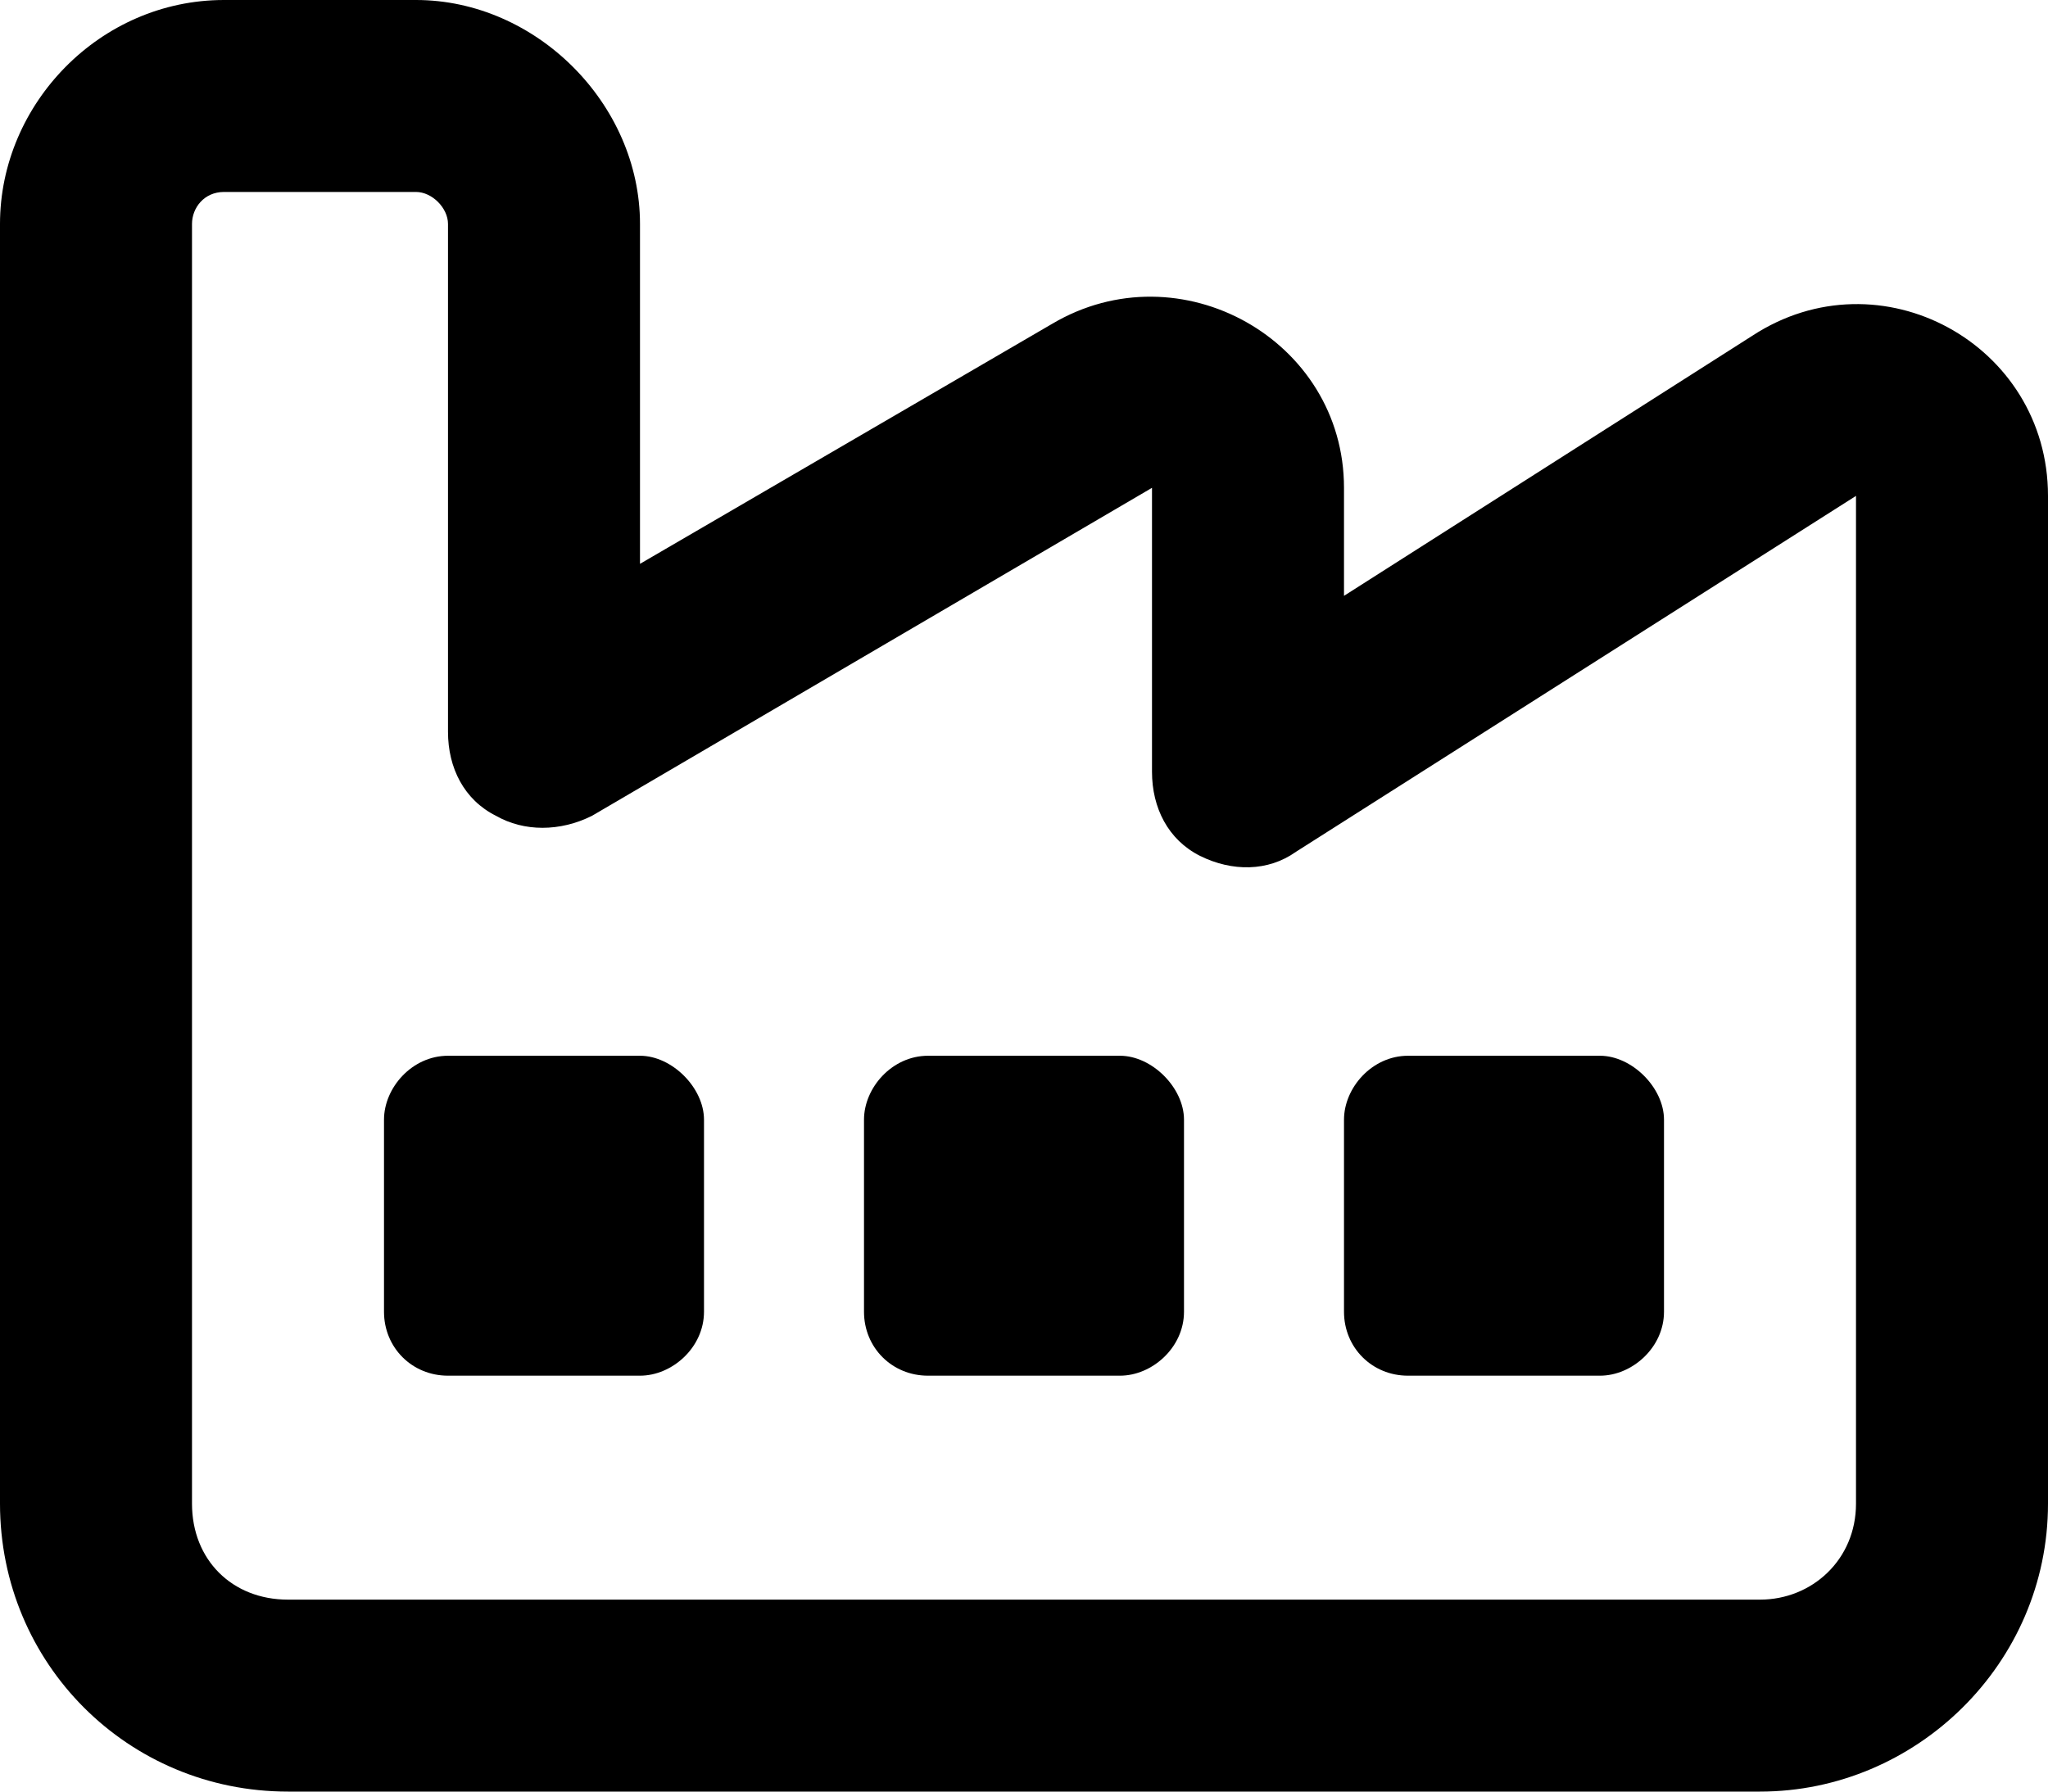 <?xml version="1.0" encoding="UTF-8"?><svg width="16" height="14" viewBox="0 0 16 14" fill="none" xmlns="http://www.w3.org/2000/svg">
<path d="M5 8.25C5.25 8.25 5.5 8.5 5.5 8.75V10.25C5.5 10.531 5.25 10.75 5 10.75H3.5C3.219 10.75 3 10.531 3 10.25V8.75C3 8.5 3.219 8.25 3.5 8.25H5ZM6.75 8.75C6.75 8.5 6.969 8.25 7.25 8.25H8.75C9 8.25 9.25 8.5 9.25 8.75V10.25C9.25 10.531 9 10.75 8.75 10.75H7.25C6.969 10.75 6.75 10.531 6.75 10.25V8.75ZM12.5 8.25C12.75 8.25 13 8.5 13 8.75V10.25C13 10.531 12.75 10.75 12.5 10.75H11C10.719 10.75 10.5 10.531 10.5 10.25V8.75C10.5 8.5 10.719 8.25 11 8.25H12.5ZM3.25 0C4.188 0 5 0.812 5 1.75V4.406L8.219 2.531C9.219 1.938 10.5 2.656 10.5 3.812V4.656L13.688 2.625C14.688 1.969 16 2.688 16 3.875V11.75C16 13 14.969 14 13.75 14H2.25C1 14 0 13 0 11.75V1.75C0 0.812 0.781 0 1.75 0H3.25ZM1.5 11.75C1.5 12.188 1.812 12.5 2.25 12.5H13.75C14.156 12.5 14.5 12.188 14.5 11.75V3.875L10.125 6.656C9.906 6.812 9.625 6.812 9.375 6.688C9.125 6.562 9 6.312 9 6.031V3.812L4.625 6.375C4.375 6.5 4.094 6.5 3.875 6.375C3.625 6.25 3.5 6 3.5 5.719V1.75C3.5 1.625 3.375 1.5 3.25 1.5H1.75C1.594 1.5 1.5 1.625 1.5 1.75V11.75Z" fill="black"/>
</svg>
